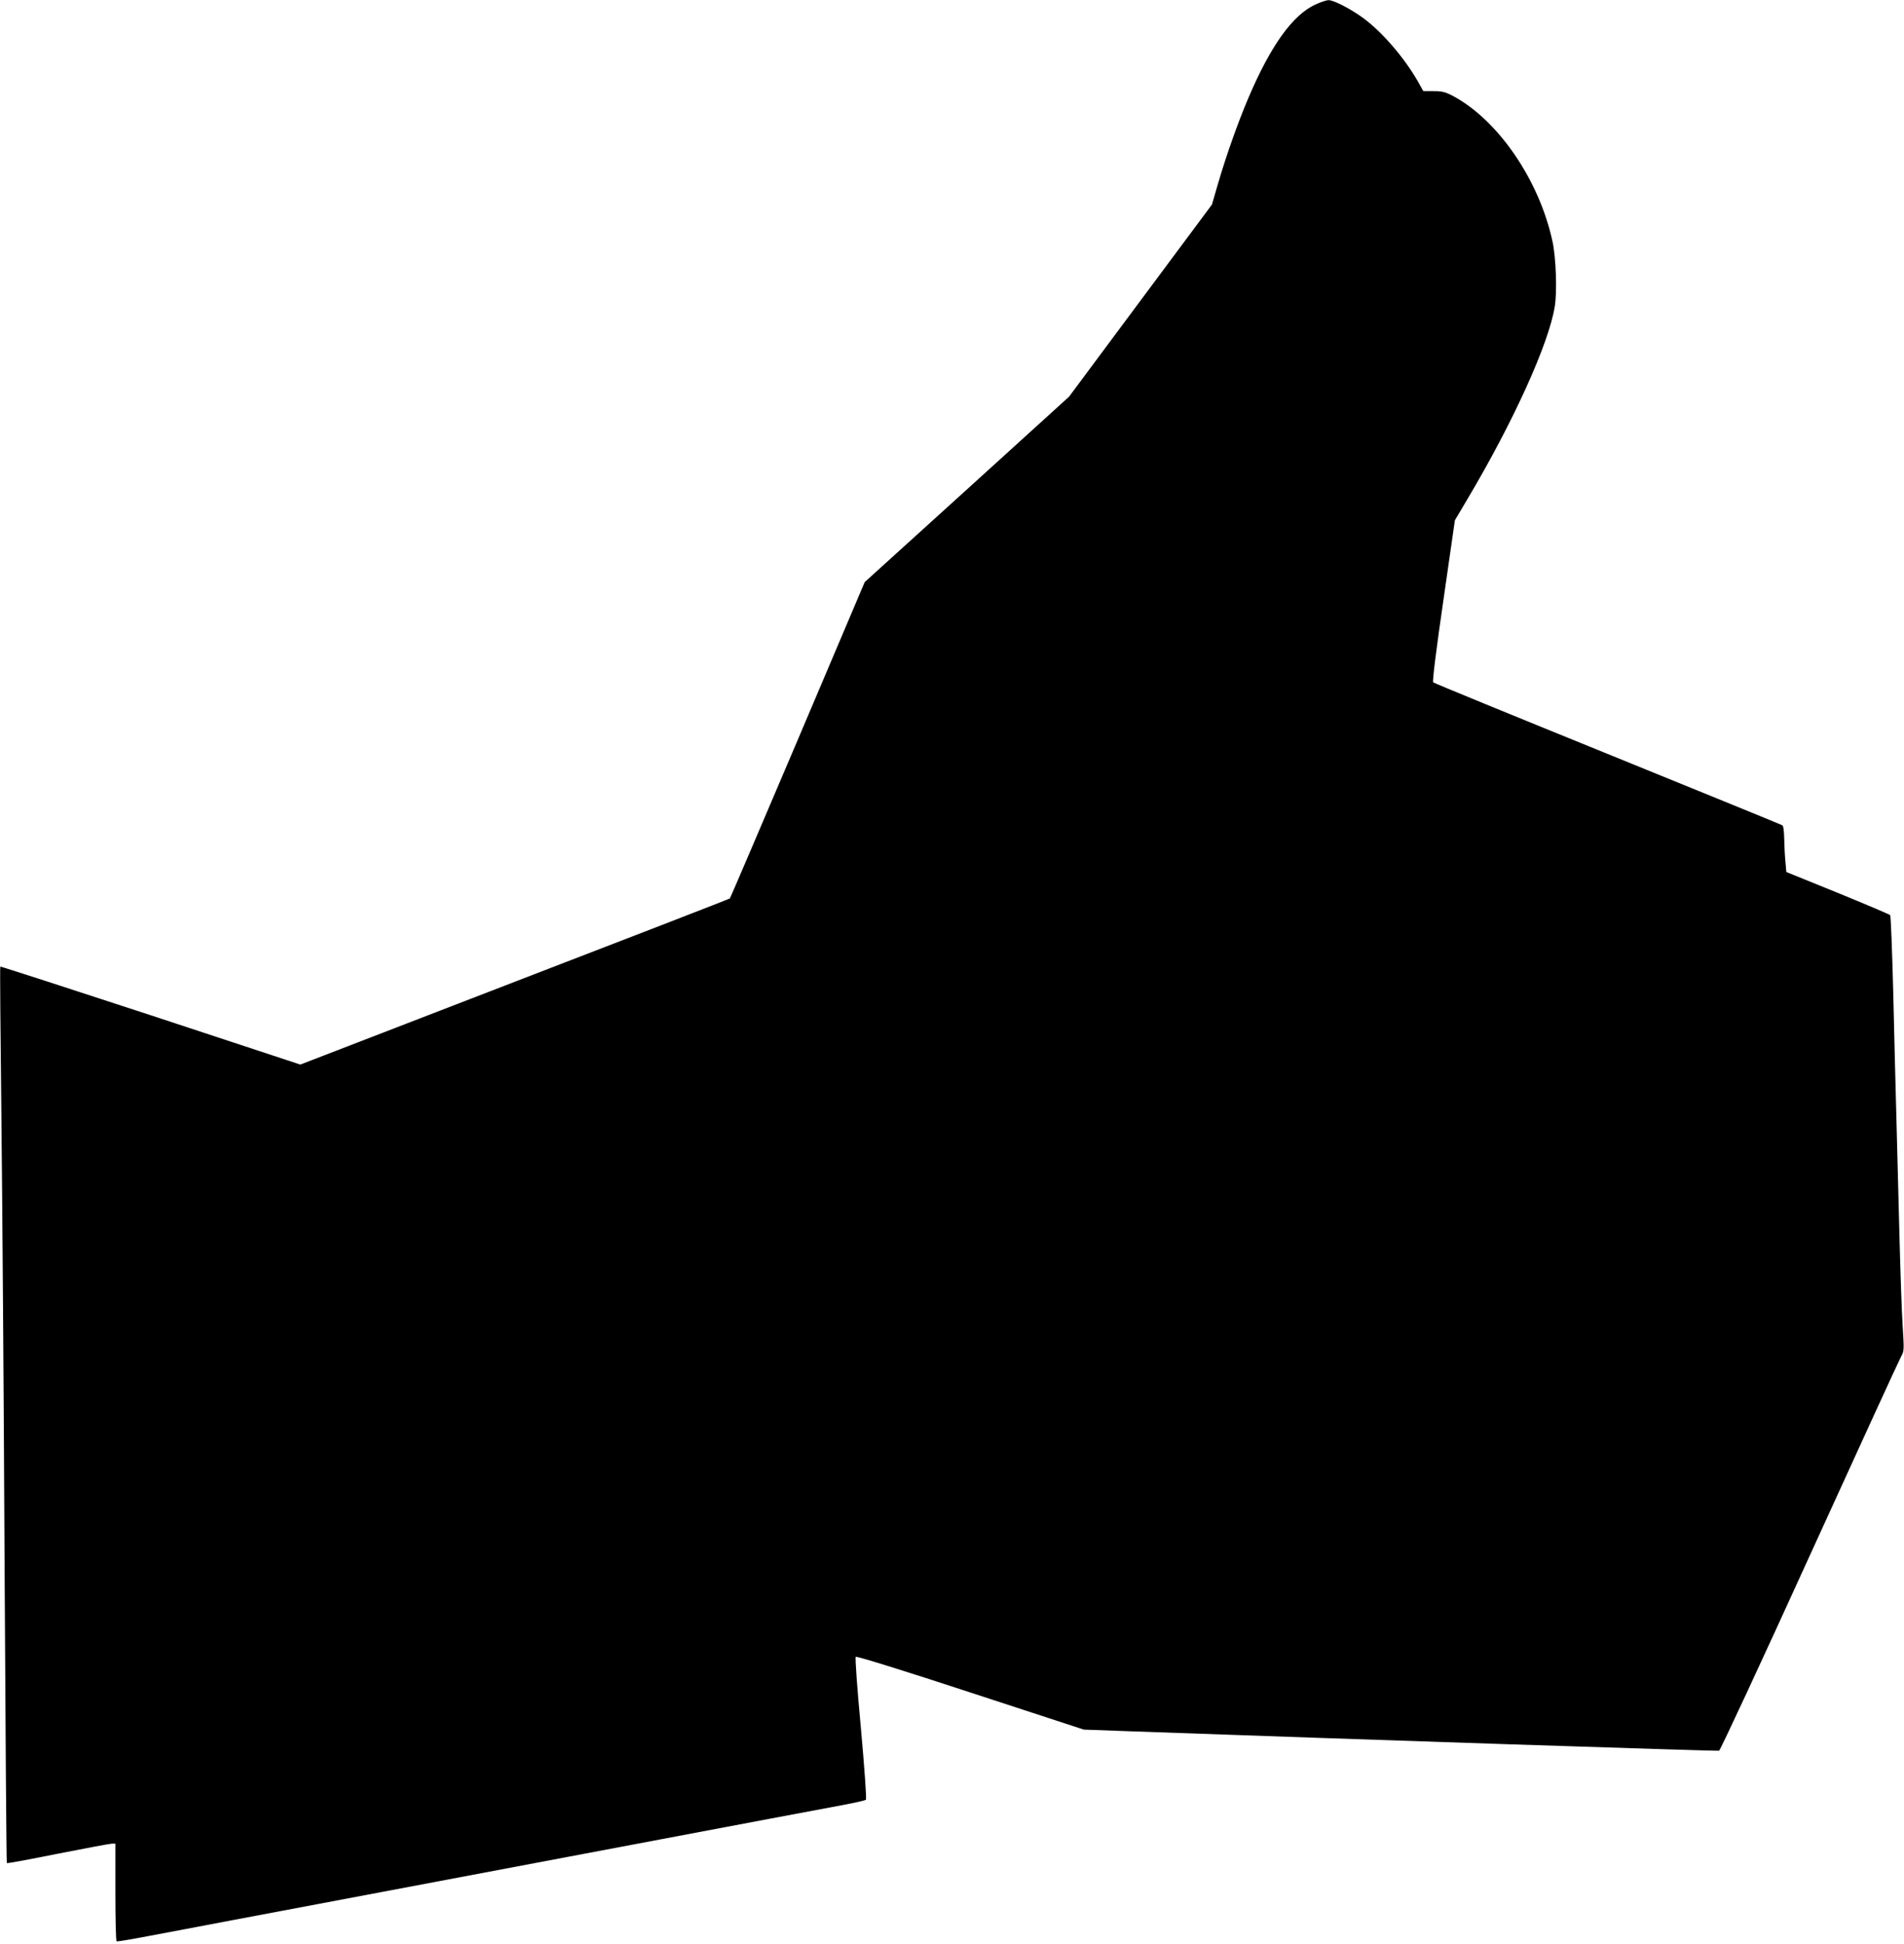<?xml version="1.0" standalone="no"?>
<!DOCTYPE svg PUBLIC "-//W3C//DTD SVG 20010904//EN"
 "http://www.w3.org/TR/2001/REC-SVG-20010904/DTD/svg10.dtd">
<svg version="1.0" xmlns="http://www.w3.org/2000/svg"
 width="1254pt" height="1280pt" viewBox="0 0 1254 1280"
 preserveAspectRatio="xMidYMid meet">
<g transform="translate(0,1280) scale(0.1,-0.1)"
fill="#000000" stroke="none">
<path d="M8663 12770 c-150 -69 -295 -272 -441 -615 -68 -159 -146 -379 -202
-571 l-38 -131 -471 -633 -470 -632 -673 -611 -673 -610 -441 -1039 c-243
-571 -444 -1041 -447 -1044 -2 -3 -640 -250 -1417 -549 l-1412 -545 -986 325
c-543 178 -988 322 -990 320 -3 -2 1 -440 7 -972 6 -532 16 -1859 21 -2947 6
-1089 12 -1982 15 -1984 3 -3 154 25 337 62 183 36 343 66 356 66 l22 0 0
-319 c0 -176 3 -322 8 -324 4 -3 97 13 207 34 110 21 358 67 550 104 193 36
467 88 610 115 143 27 343 65 445 84 102 19 784 148 1515 286 732 138 1391
263 1465 276 74 14 139 29 143 33 5 5 -10 217 -33 471 -25 268 -39 465 -34
470 6 6 323 -93 756 -235 l746 -244 274 -10 c1532 -55 3898 -133 3910 -129 8
3 277 581 597 1284 321 704 592 1295 603 1314 19 33 19 43 9 200 -6 91 -15
359 -21 595 -6 237 -15 583 -20 770 -5 187 -15 563 -21 835 -7 272 -16 499
-20 504 -5 5 -160 71 -346 147 l-338 137 -6 69 c-4 37 -7 105 -8 150 -1 51 -5
85 -13 89 -6 4 -524 215 -1151 470 -626 254 -1143 466 -1148 471 -6 6 21 223
67 538 l76 529 80 135 c303 509 540 1030 578 1274 16 96 8 322 -15 427 -88
407 -360 802 -659 960 -48 25 -70 30 -125 30 l-67 0 -38 68 c-89 154 -232 320
-356 412 -81 60 -197 120 -230 119 -14 0 -53 -13 -87 -29z"/>
</g>
</svg>
